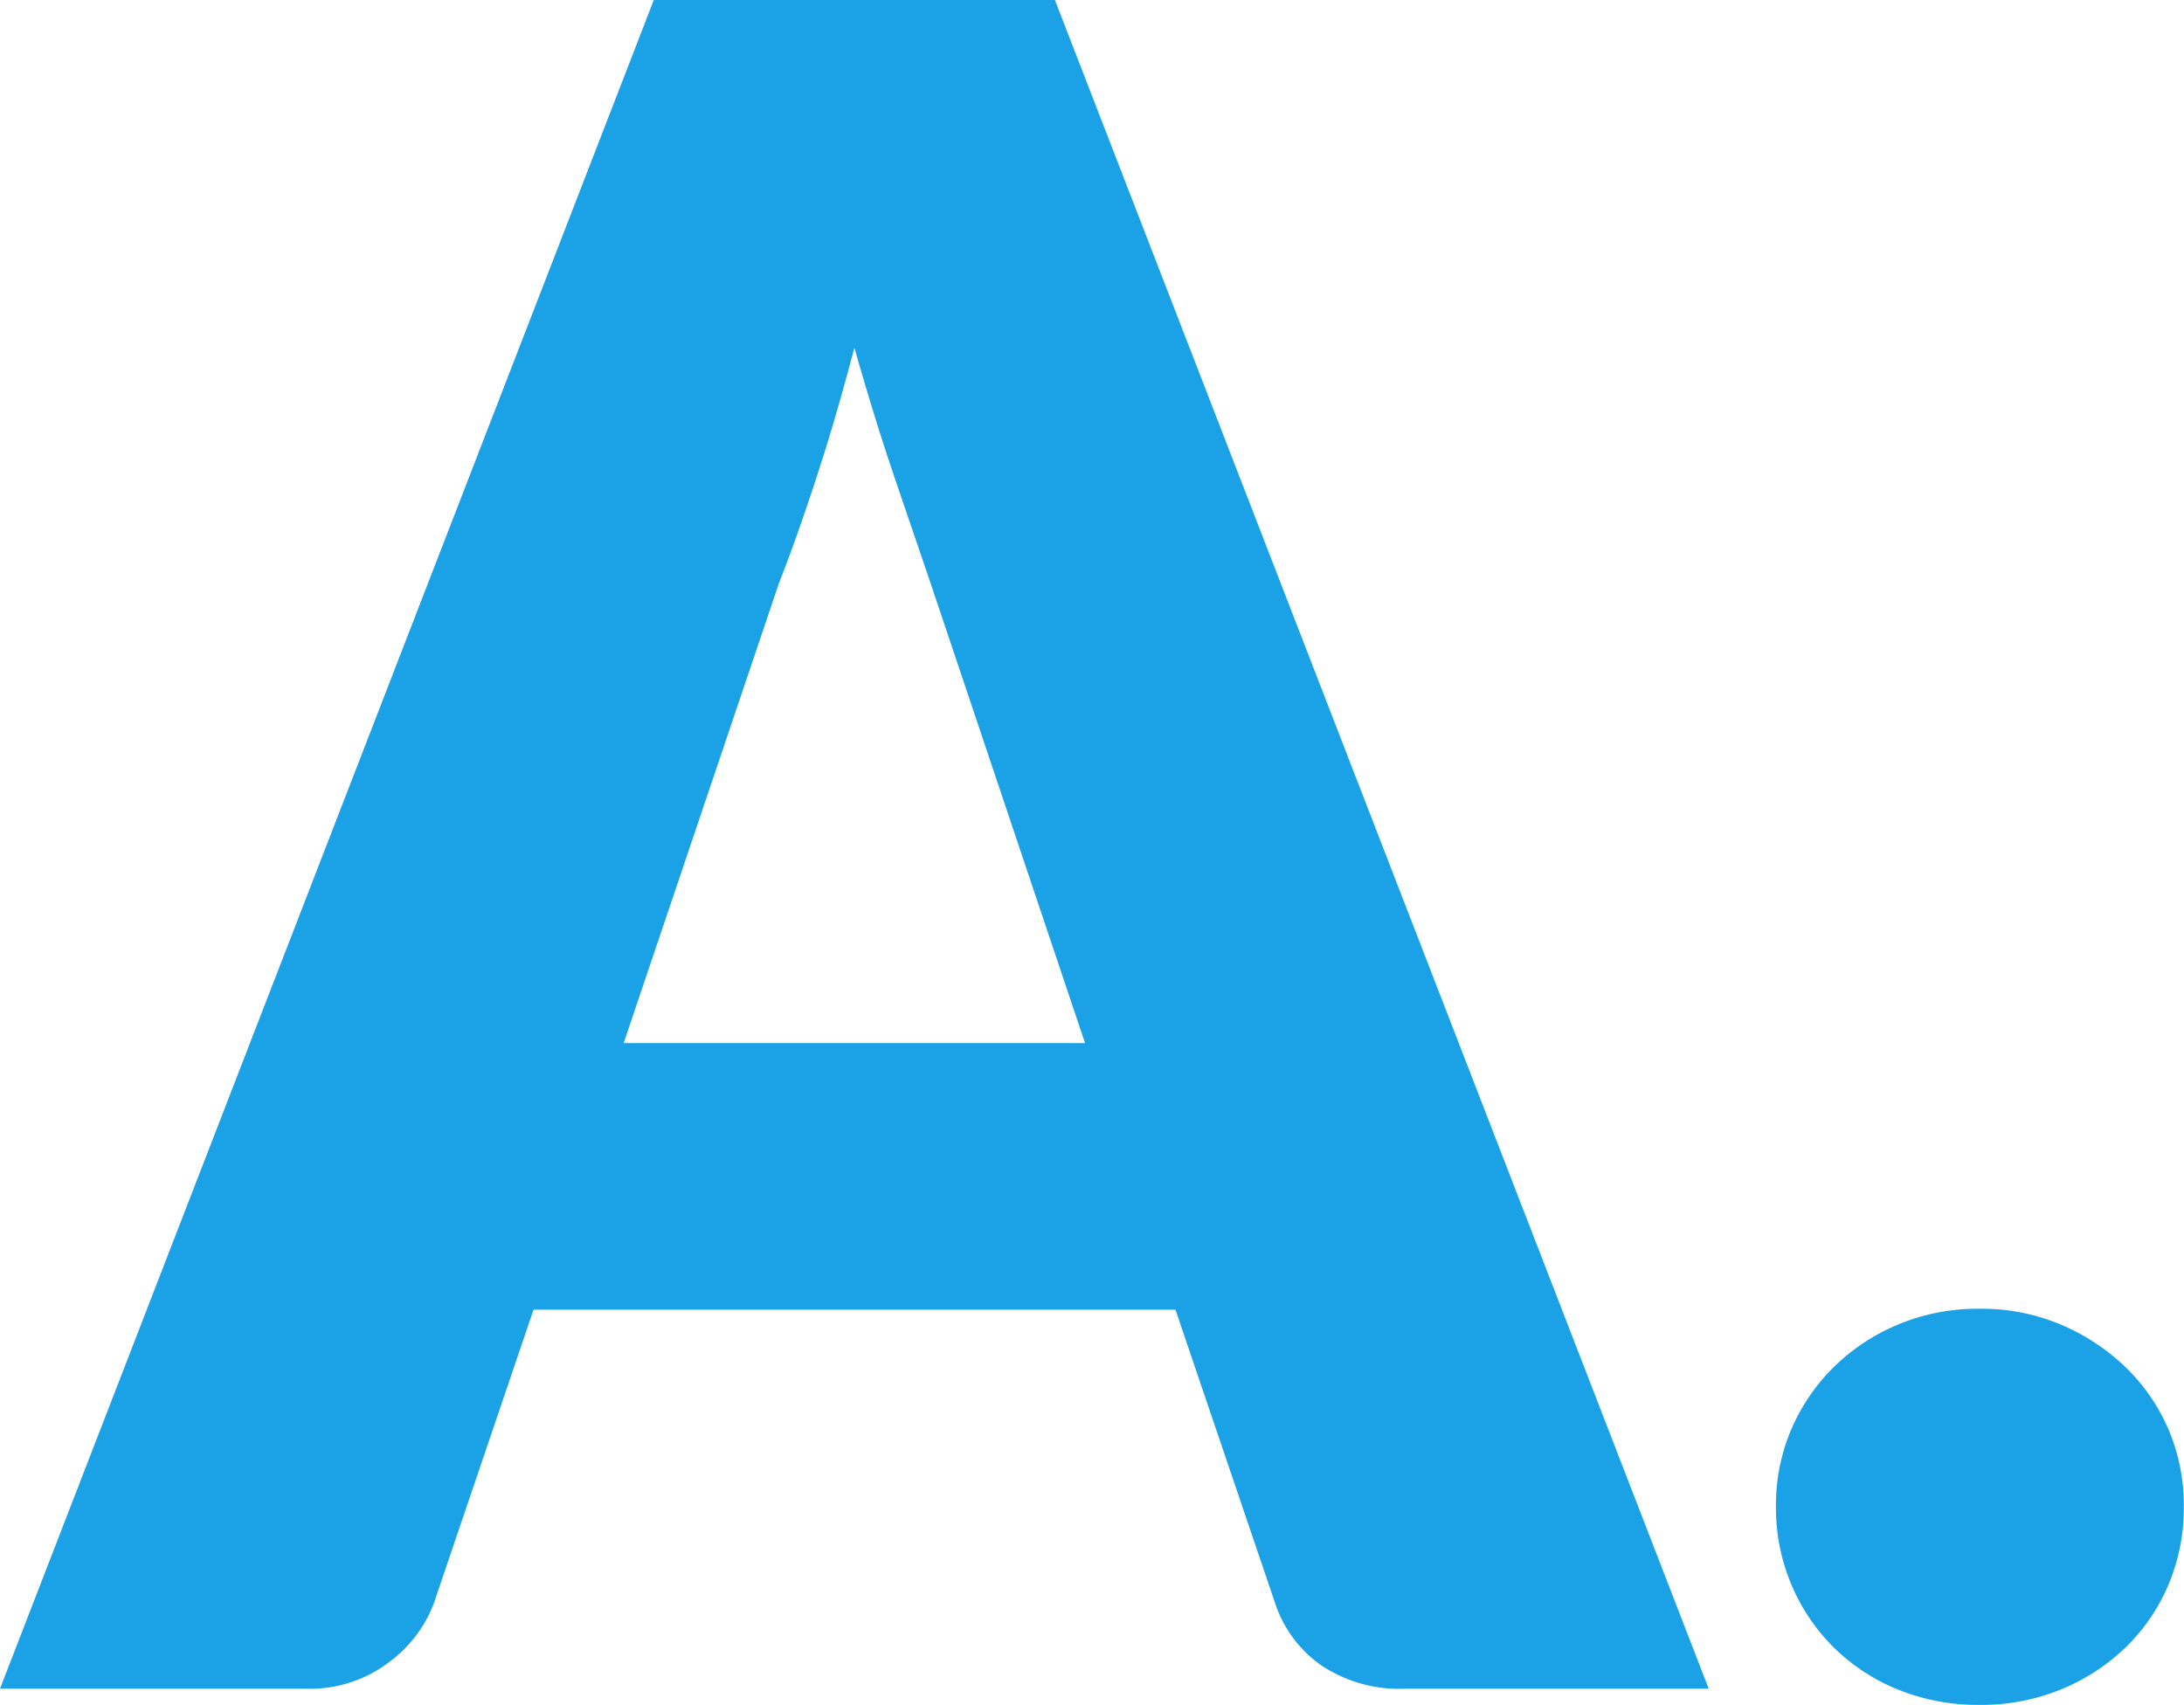 <svg xmlns="http://www.w3.org/2000/svg" width="42.39" height="33.097" viewBox="0 0 42.39 33.097">
  <path id="パス_261" data-name="パス 261" d="M33.21,0h-5.9a2.725,2.725,0,0,1-1.631-.461A2.382,2.382,0,0,1,24.8-1.643L22.86-7.358H10.4L8.46-1.643A2.533,2.533,0,0,1,7.583-.506,2.527,2.527,0,0,1,5.985,0H.045l12.69-32.783H20.52ZM12.15-12.533h8.955L18.09-21.51q-.292-.855-.686-2.014t-.776-2.509q-.36,1.373-.743,2.543t-.72,2.025Zm22.365,9a3.734,3.734,0,0,1,.3-1.507,3.81,3.81,0,0,1,.833-1.215A3.972,3.972,0,0,1,36.9-7.076a4.011,4.011,0,0,1,1.575-.3,3.953,3.953,0,0,1,1.552.3,4.112,4.112,0,0,1,1.26.821,3.724,3.724,0,0,1,.844,1.215,3.734,3.734,0,0,1,.3,1.507,3.814,3.814,0,0,1-.3,1.519,3.693,3.693,0,0,1-.844,1.226,3.95,3.95,0,0,1-1.26.81,4.085,4.085,0,0,1-1.552.292A4.146,4.146,0,0,1,36.9.023a3.819,3.819,0,0,1-1.249-.81,3.778,3.778,0,0,1-.833-1.226A3.814,3.814,0,0,1,34.515-3.533Z" transform="translate(-0.045 32.782)" fill="#1ba1e6"/>
</svg>
